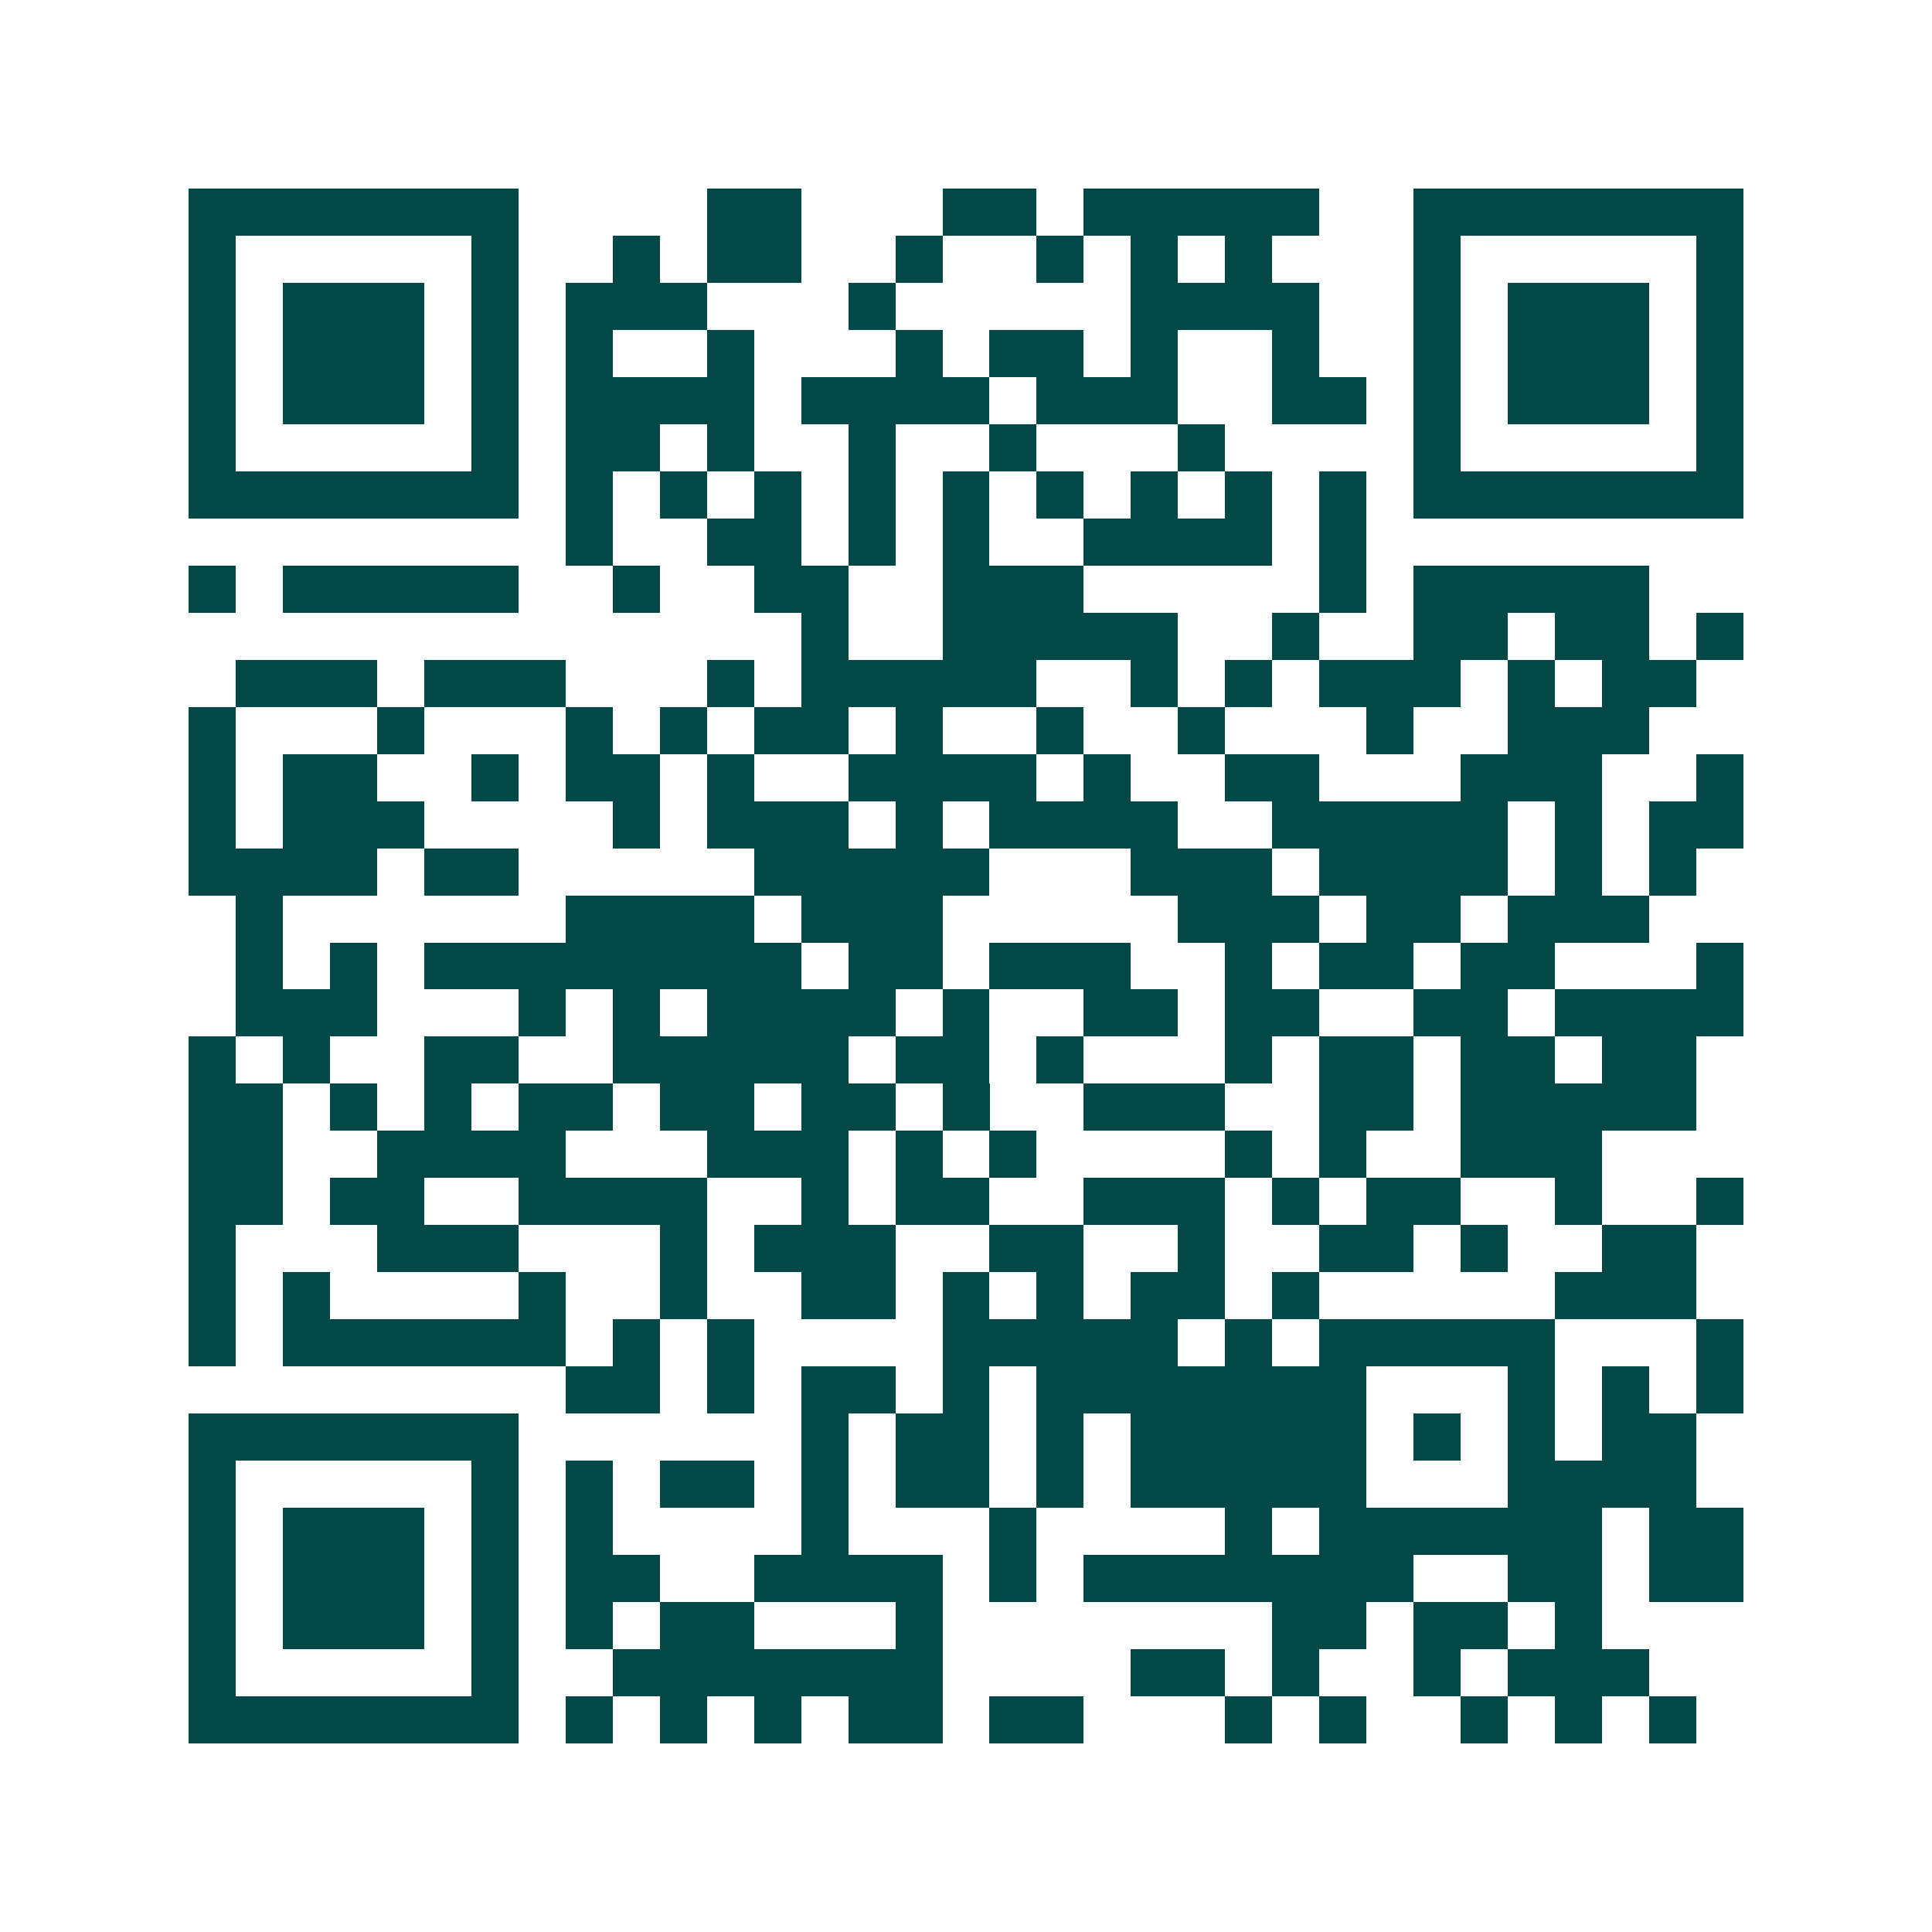 <svg xmlns="http://www.w3.org/2000/svg" width="200" height="200" viewBox="0 0 41 41" shape-rendering="crispEdges"><path fill="#ffffff" d="M0 0h41v41H0z"/><path stroke="#014847" d="M4 4.5h7m4 0h2m3 0h2m1 0h5m2 0h7M4 5.5h1m5 0h1m2 0h1m1 0h2m2 0h1m2 0h1m1 0h1m1 0h1m3 0h1m5 0h1M4 6.5h1m1 0h3m1 0h1m1 0h3m3 0h1m5 0h4m2 0h1m1 0h3m1 0h1M4 7.5h1m1 0h3m1 0h1m1 0h1m2 0h1m3 0h1m1 0h2m1 0h1m2 0h1m2 0h1m1 0h3m1 0h1M4 8.5h1m1 0h3m1 0h1m1 0h4m1 0h4m1 0h3m2 0h2m1 0h1m1 0h3m1 0h1M4 9.5h1m5 0h1m1 0h2m1 0h1m2 0h1m2 0h1m3 0h1m4 0h1m5 0h1M4 10.5h7m1 0h1m1 0h1m1 0h1m1 0h1m1 0h1m1 0h1m1 0h1m1 0h1m1 0h1m1 0h7M12 11.5h1m2 0h2m1 0h1m1 0h1m2 0h4m1 0h1M4 12.5h1m1 0h5m2 0h1m2 0h2m2 0h3m5 0h1m1 0h5M17 13.5h1m2 0h5m2 0h1m2 0h2m1 0h2m1 0h1M5 14.5h3m1 0h3m3 0h1m1 0h5m2 0h1m1 0h1m1 0h3m1 0h1m1 0h2M4 15.5h1m3 0h1m3 0h1m1 0h1m1 0h2m1 0h1m2 0h1m2 0h1m3 0h1m2 0h3M4 16.5h1m1 0h2m2 0h1m1 0h2m1 0h1m2 0h4m1 0h1m2 0h2m3 0h3m2 0h1M4 17.5h1m1 0h3m4 0h1m1 0h3m1 0h1m1 0h4m2 0h5m1 0h1m1 0h2M4 18.5h4m1 0h2m5 0h5m3 0h3m1 0h4m1 0h1m1 0h1M5 19.5h1m6 0h4m1 0h3m5 0h3m1 0h2m1 0h3M5 20.5h1m1 0h1m1 0h8m1 0h2m1 0h3m2 0h1m1 0h2m1 0h2m3 0h1M5 21.5h3m3 0h1m1 0h1m1 0h4m1 0h1m2 0h2m1 0h2m2 0h2m1 0h4M4 22.5h1m1 0h1m2 0h2m2 0h5m1 0h2m1 0h1m3 0h1m1 0h2m1 0h2m1 0h2M4 23.5h2m1 0h1m1 0h1m1 0h2m1 0h2m1 0h2m1 0h1m2 0h3m2 0h2m1 0h5M4 24.5h2m2 0h4m3 0h3m1 0h1m1 0h1m4 0h1m1 0h1m2 0h3M4 25.5h2m1 0h2m2 0h4m2 0h1m1 0h2m2 0h3m1 0h1m1 0h2m2 0h1m2 0h1M4 26.5h1m3 0h3m3 0h1m1 0h3m2 0h2m2 0h1m2 0h2m1 0h1m2 0h2M4 27.5h1m1 0h1m4 0h1m2 0h1m2 0h2m1 0h1m1 0h1m1 0h2m1 0h1m5 0h3M4 28.5h1m1 0h6m1 0h1m1 0h1m4 0h5m1 0h1m1 0h5m3 0h1M12 29.5h2m1 0h1m1 0h2m1 0h1m1 0h7m3 0h1m1 0h1m1 0h1M4 30.5h7m6 0h1m1 0h2m1 0h1m1 0h5m1 0h1m1 0h1m1 0h2M4 31.5h1m5 0h1m1 0h1m1 0h2m1 0h1m1 0h2m1 0h1m1 0h5m3 0h4M4 32.5h1m1 0h3m1 0h1m1 0h1m4 0h1m3 0h1m4 0h1m1 0h6m1 0h2M4 33.5h1m1 0h3m1 0h1m1 0h2m2 0h4m1 0h1m1 0h7m2 0h2m1 0h2M4 34.5h1m1 0h3m1 0h1m1 0h1m1 0h2m3 0h1m7 0h2m1 0h2m1 0h1M4 35.5h1m5 0h1m2 0h7m4 0h2m1 0h1m2 0h1m1 0h3M4 36.5h7m1 0h1m1 0h1m1 0h1m1 0h2m1 0h2m3 0h1m1 0h1m2 0h1m1 0h1m1 0h1"/></svg>
